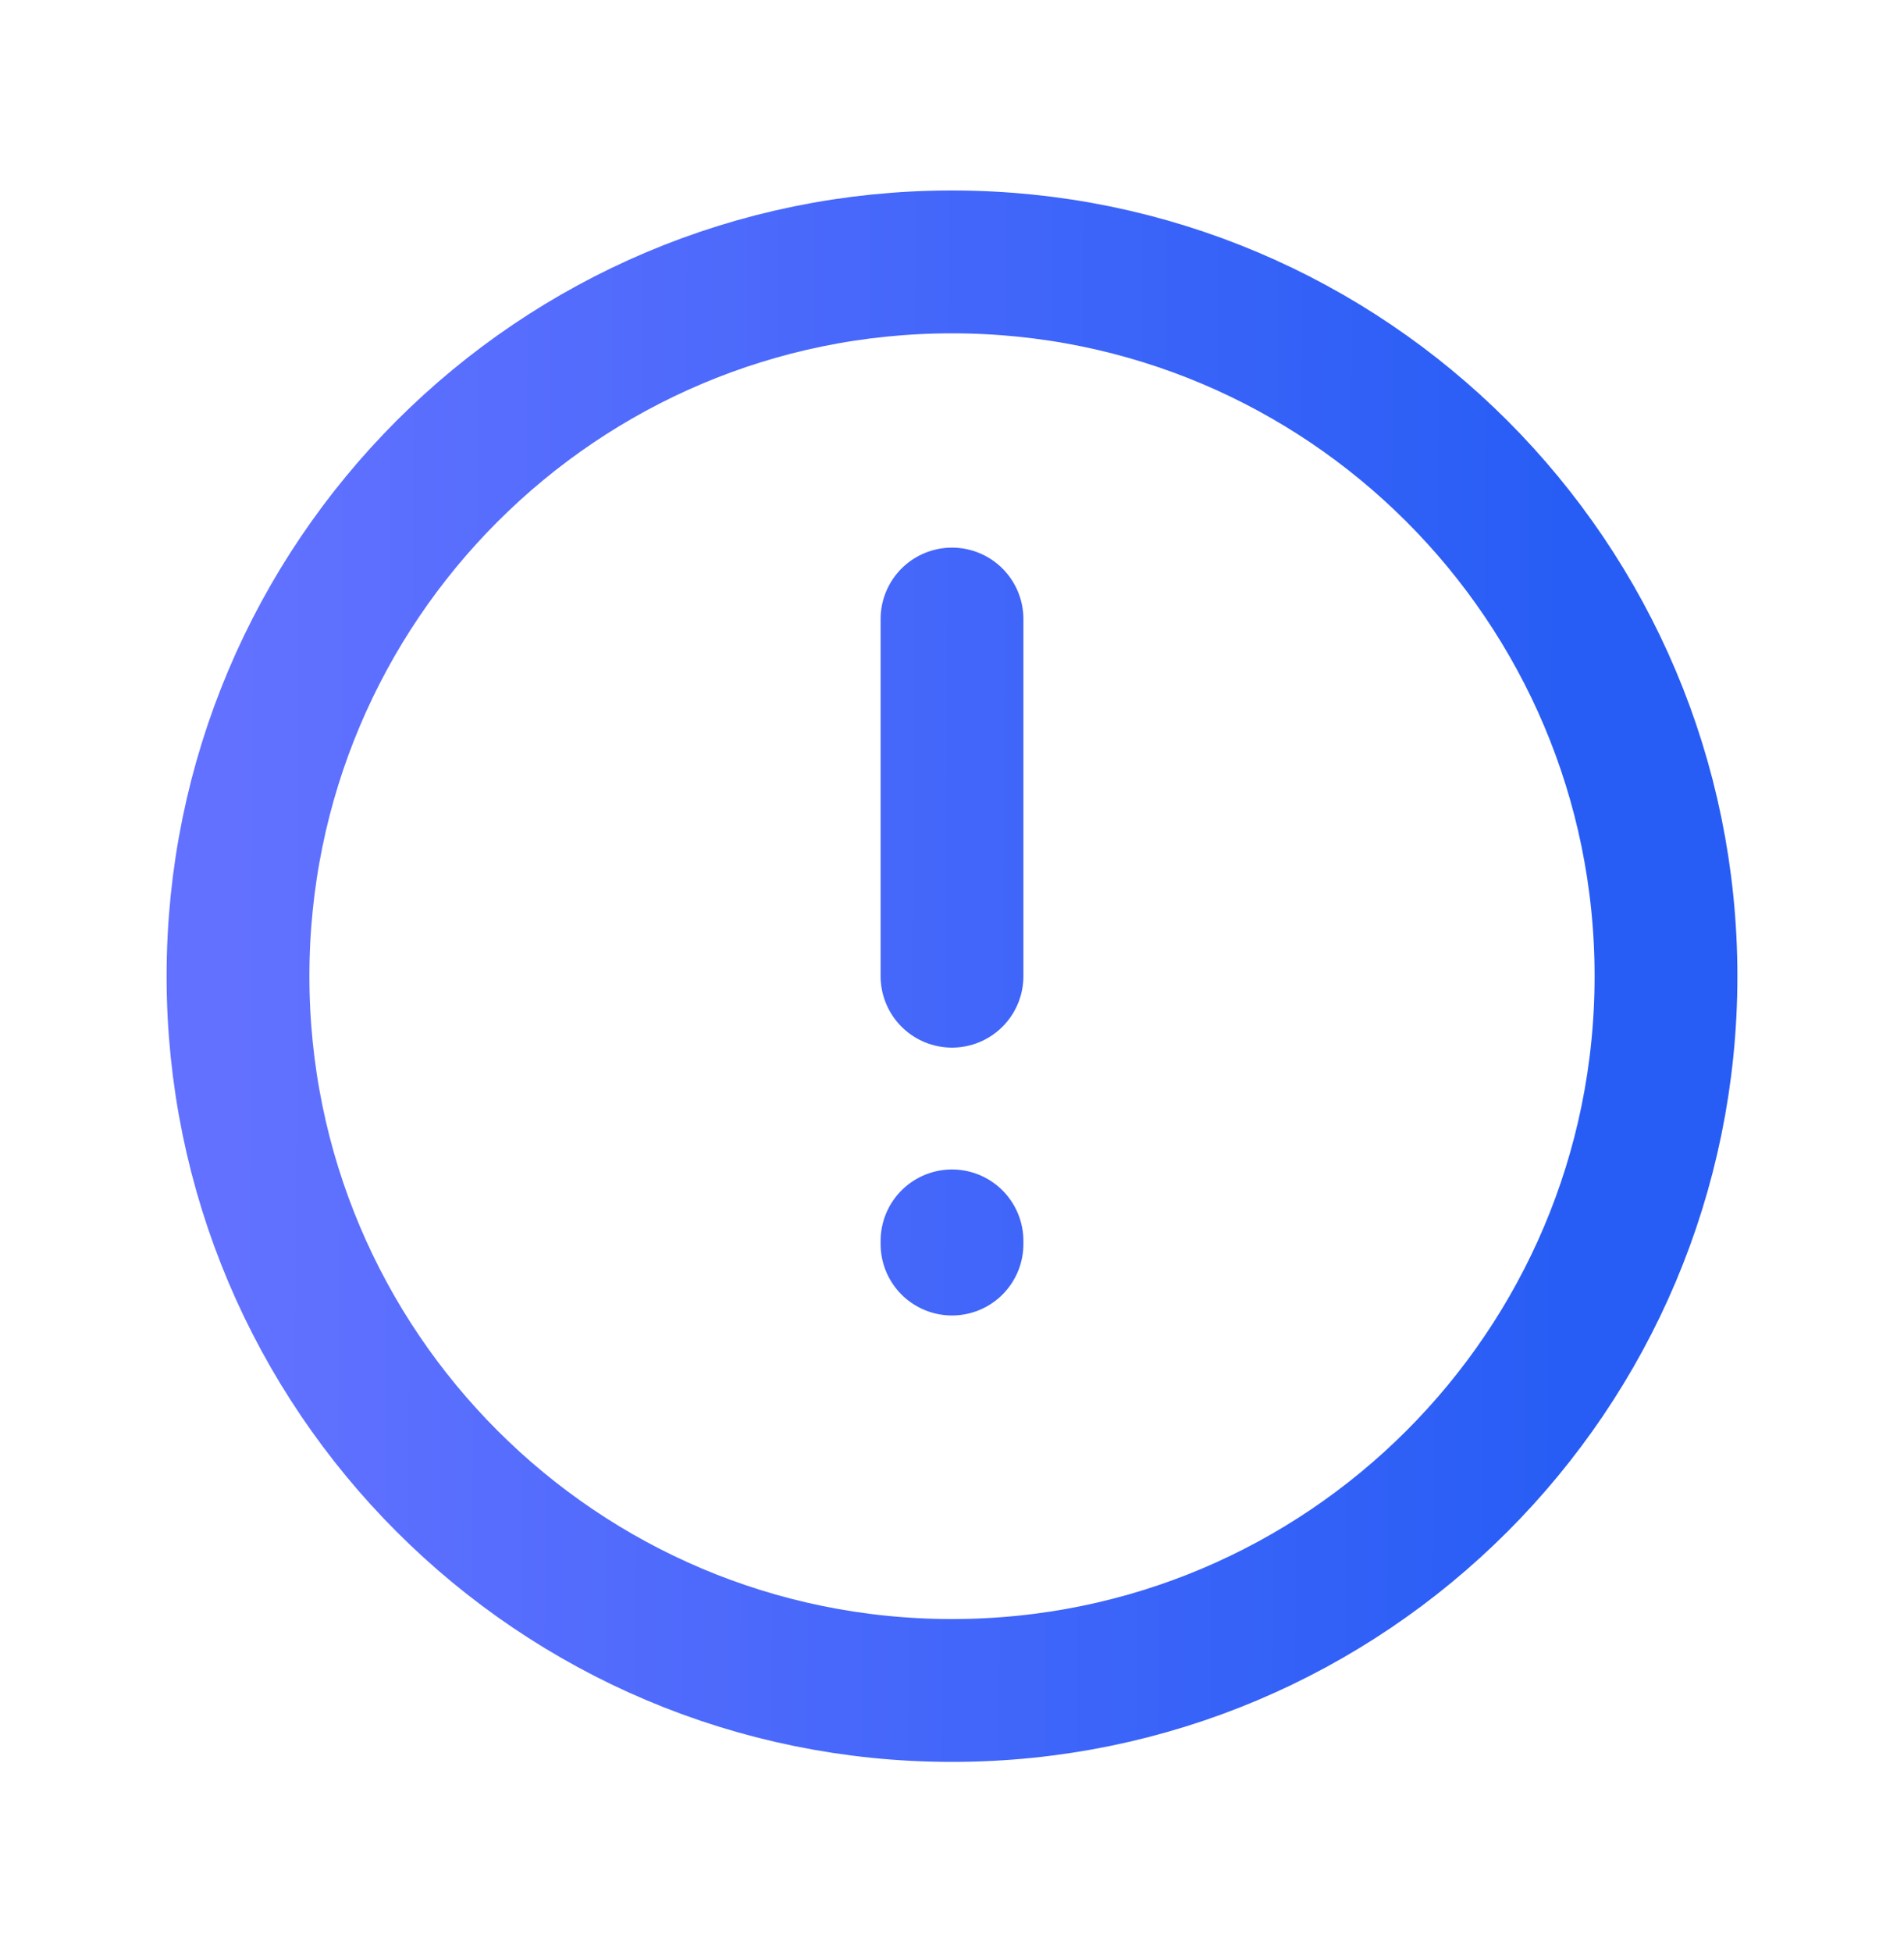 <svg xmlns="http://www.w3.org/2000/svg" width="40" height="41" viewBox="0 0 40 41" fill="none"><path d="M20 20.5V13M20 26.059V26.125M35 20.5C35 28.784 28.284 35.5 20 35.5C11.716 35.5 5 28.784 5 20.5C5 12.216 11.716 5.5 20 5.5C28.284 5.5 35 12.216 35 20.5Z" stroke="url(#paint0_linear_334_1589)" stroke-width="3" stroke-linecap="round" stroke-linejoin="round"></path><defs><linearGradient id="paint0_linear_334_1589" x1="5" y1="26.833" x2="45.179" y2="27.026" gradientUnits="userSpaceOnUse"><stop stop-color="#6271FF"></stop><stop offset="0.703" stop-color="#275DF5"></stop><stop offset="1" stop-color="#275DF5"></stop></linearGradient></defs></svg>